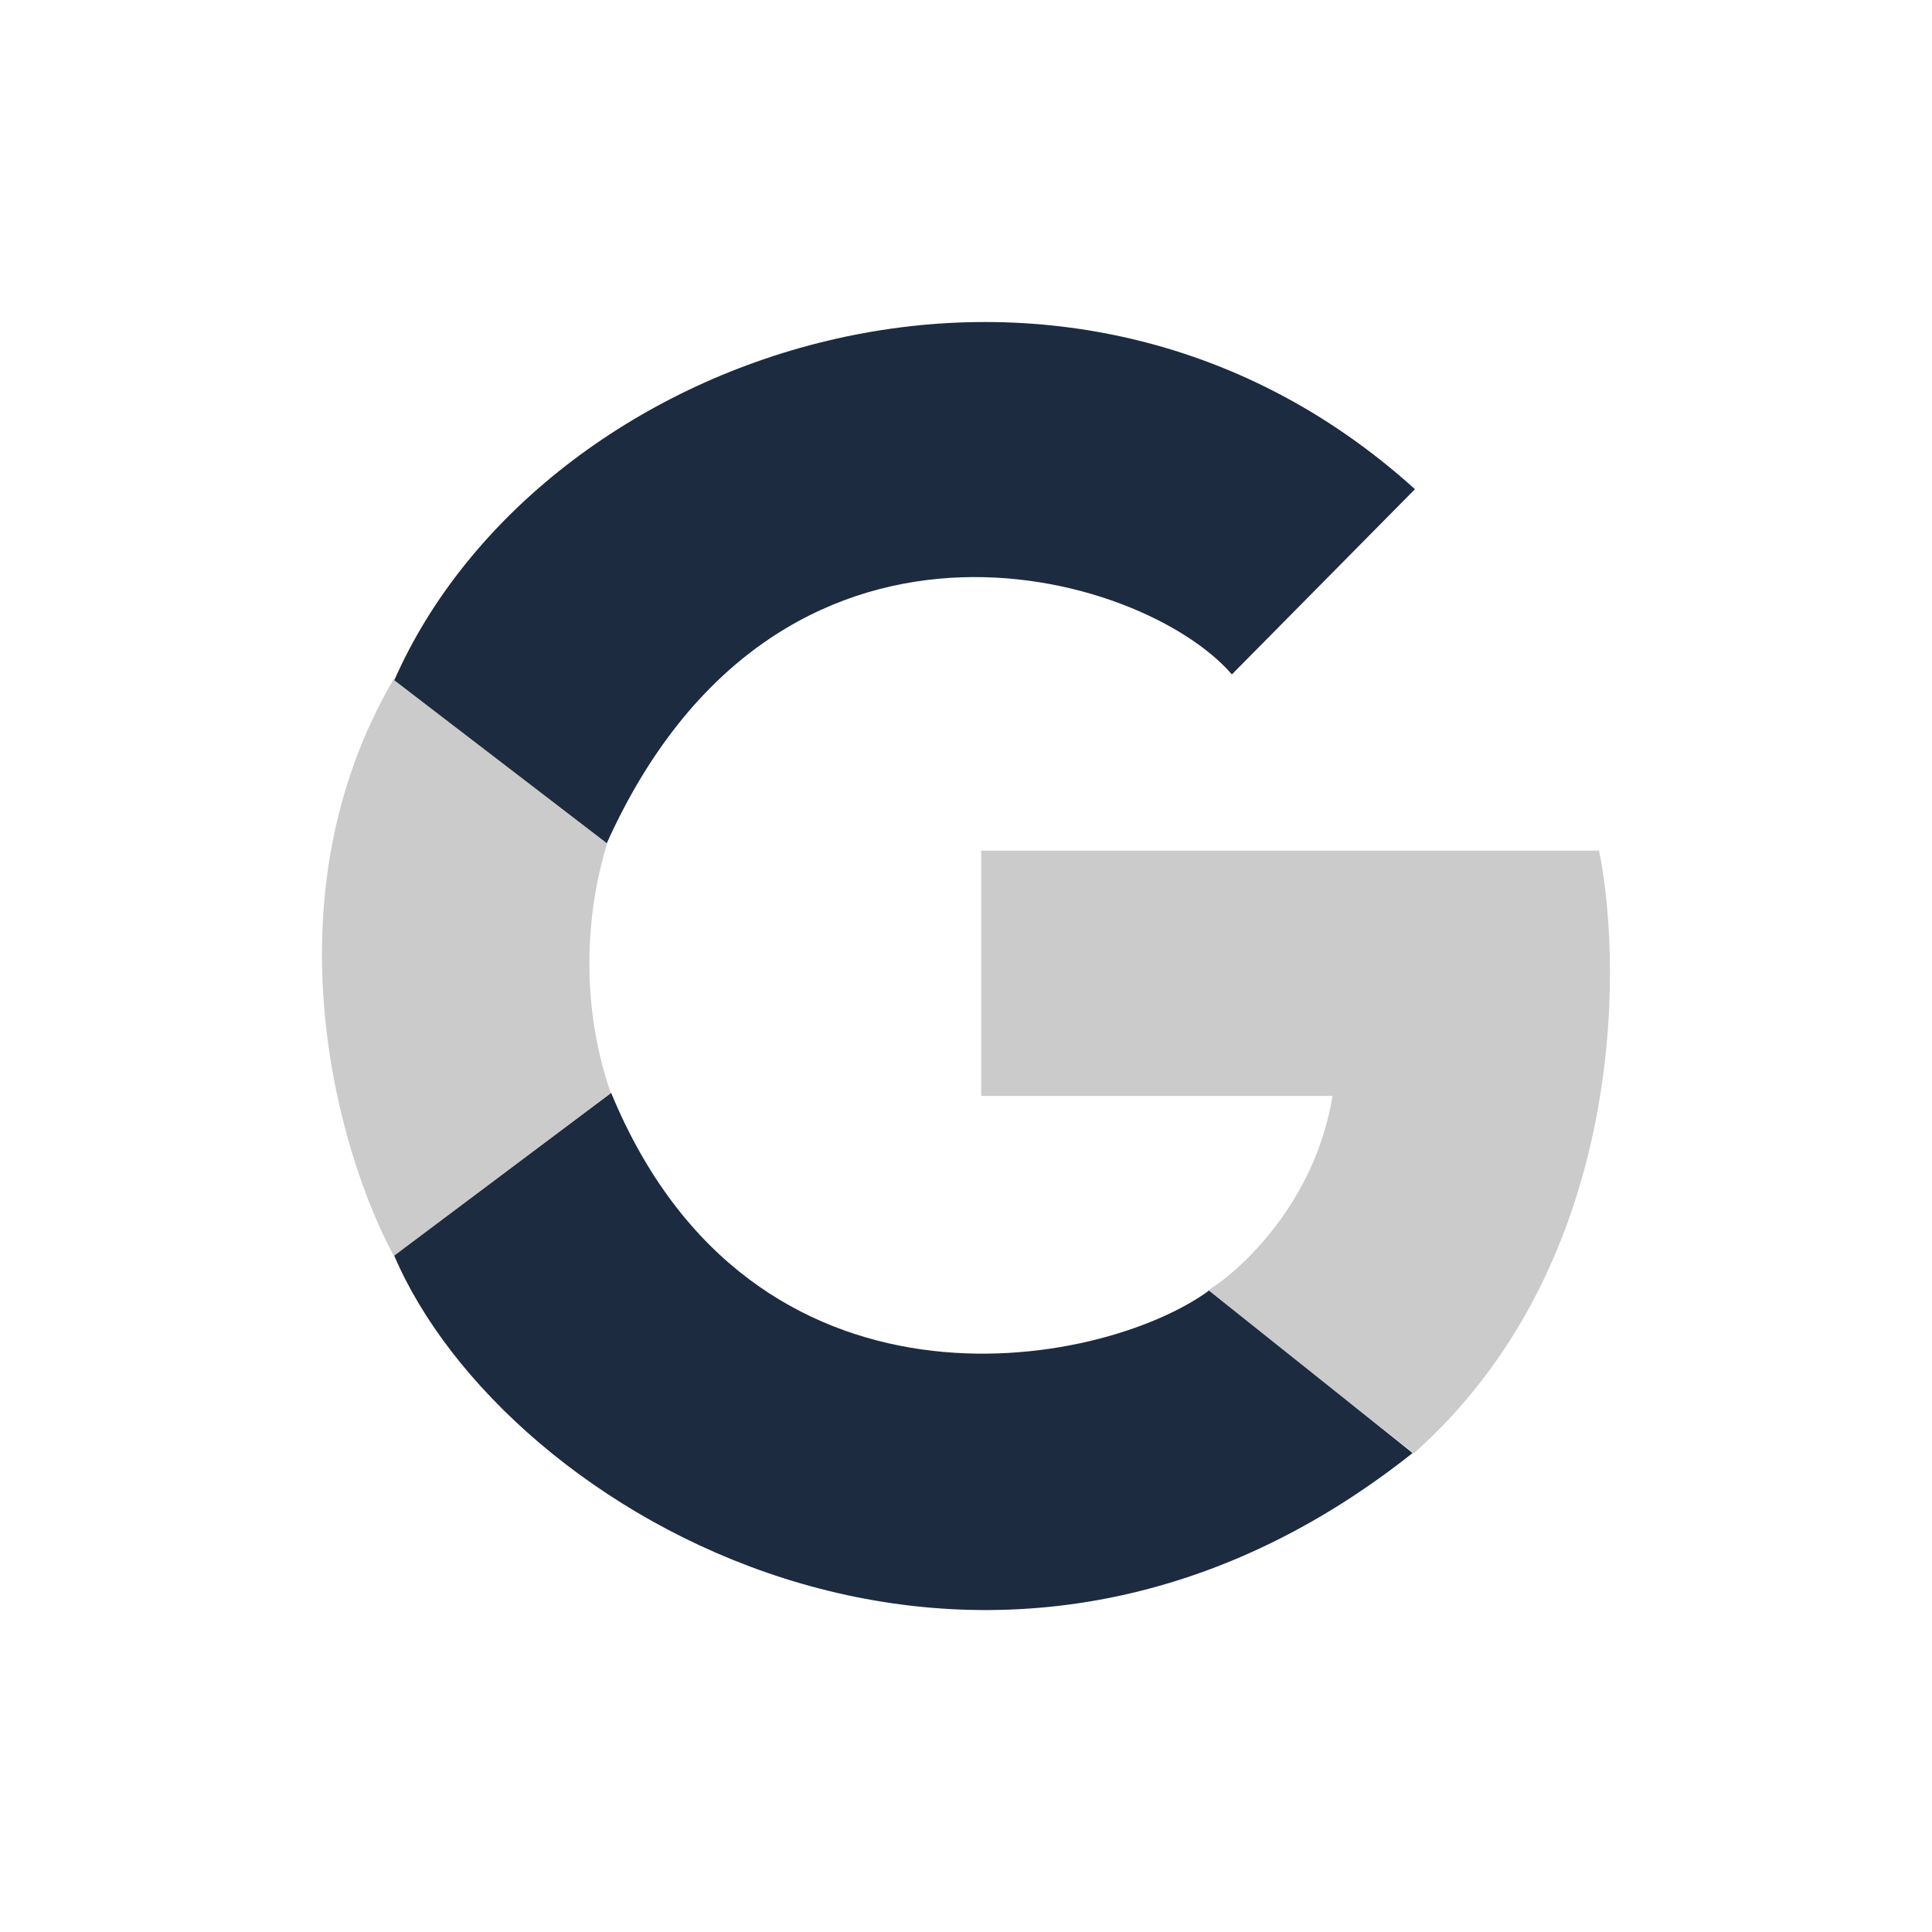 <svg width="24" height="24" viewBox="0 0 24 24" fill="none" xmlns="http://www.w3.org/2000/svg">
<path d="M19.864 10.567H12.189V13.614H16.553C16.34 14.925 15.425 15.776 14.995 16.037L17.563 18.053C20.152 15.755 20.175 12.105 19.864 10.567Z" fill="#CBCBCB"/>
<path d="M7.591 13.574C9.338 17.814 13.662 17.019 15.018 16.033L17.548 18.05C12.246 22.261 6.265 18.816 4.894 15.591L7.591 13.574Z" fill="#1C2B3F"/>
<path d="M7.588 13.581C7.163 12.349 7.322 11.18 7.545 10.469L4.893 8.431C3.275 11.193 4.219 14.363 4.893 15.602L7.588 13.581Z" fill="#CBCBCB"/>
<path d="M7.538 10.474C9.658 5.775 14.19 7.084 15.303 8.378L17.577 6.077C13.2 2.116 6.714 4.331 4.898 8.45L7.538 10.474Z" fill="#1C2B3F"/>
</svg>
